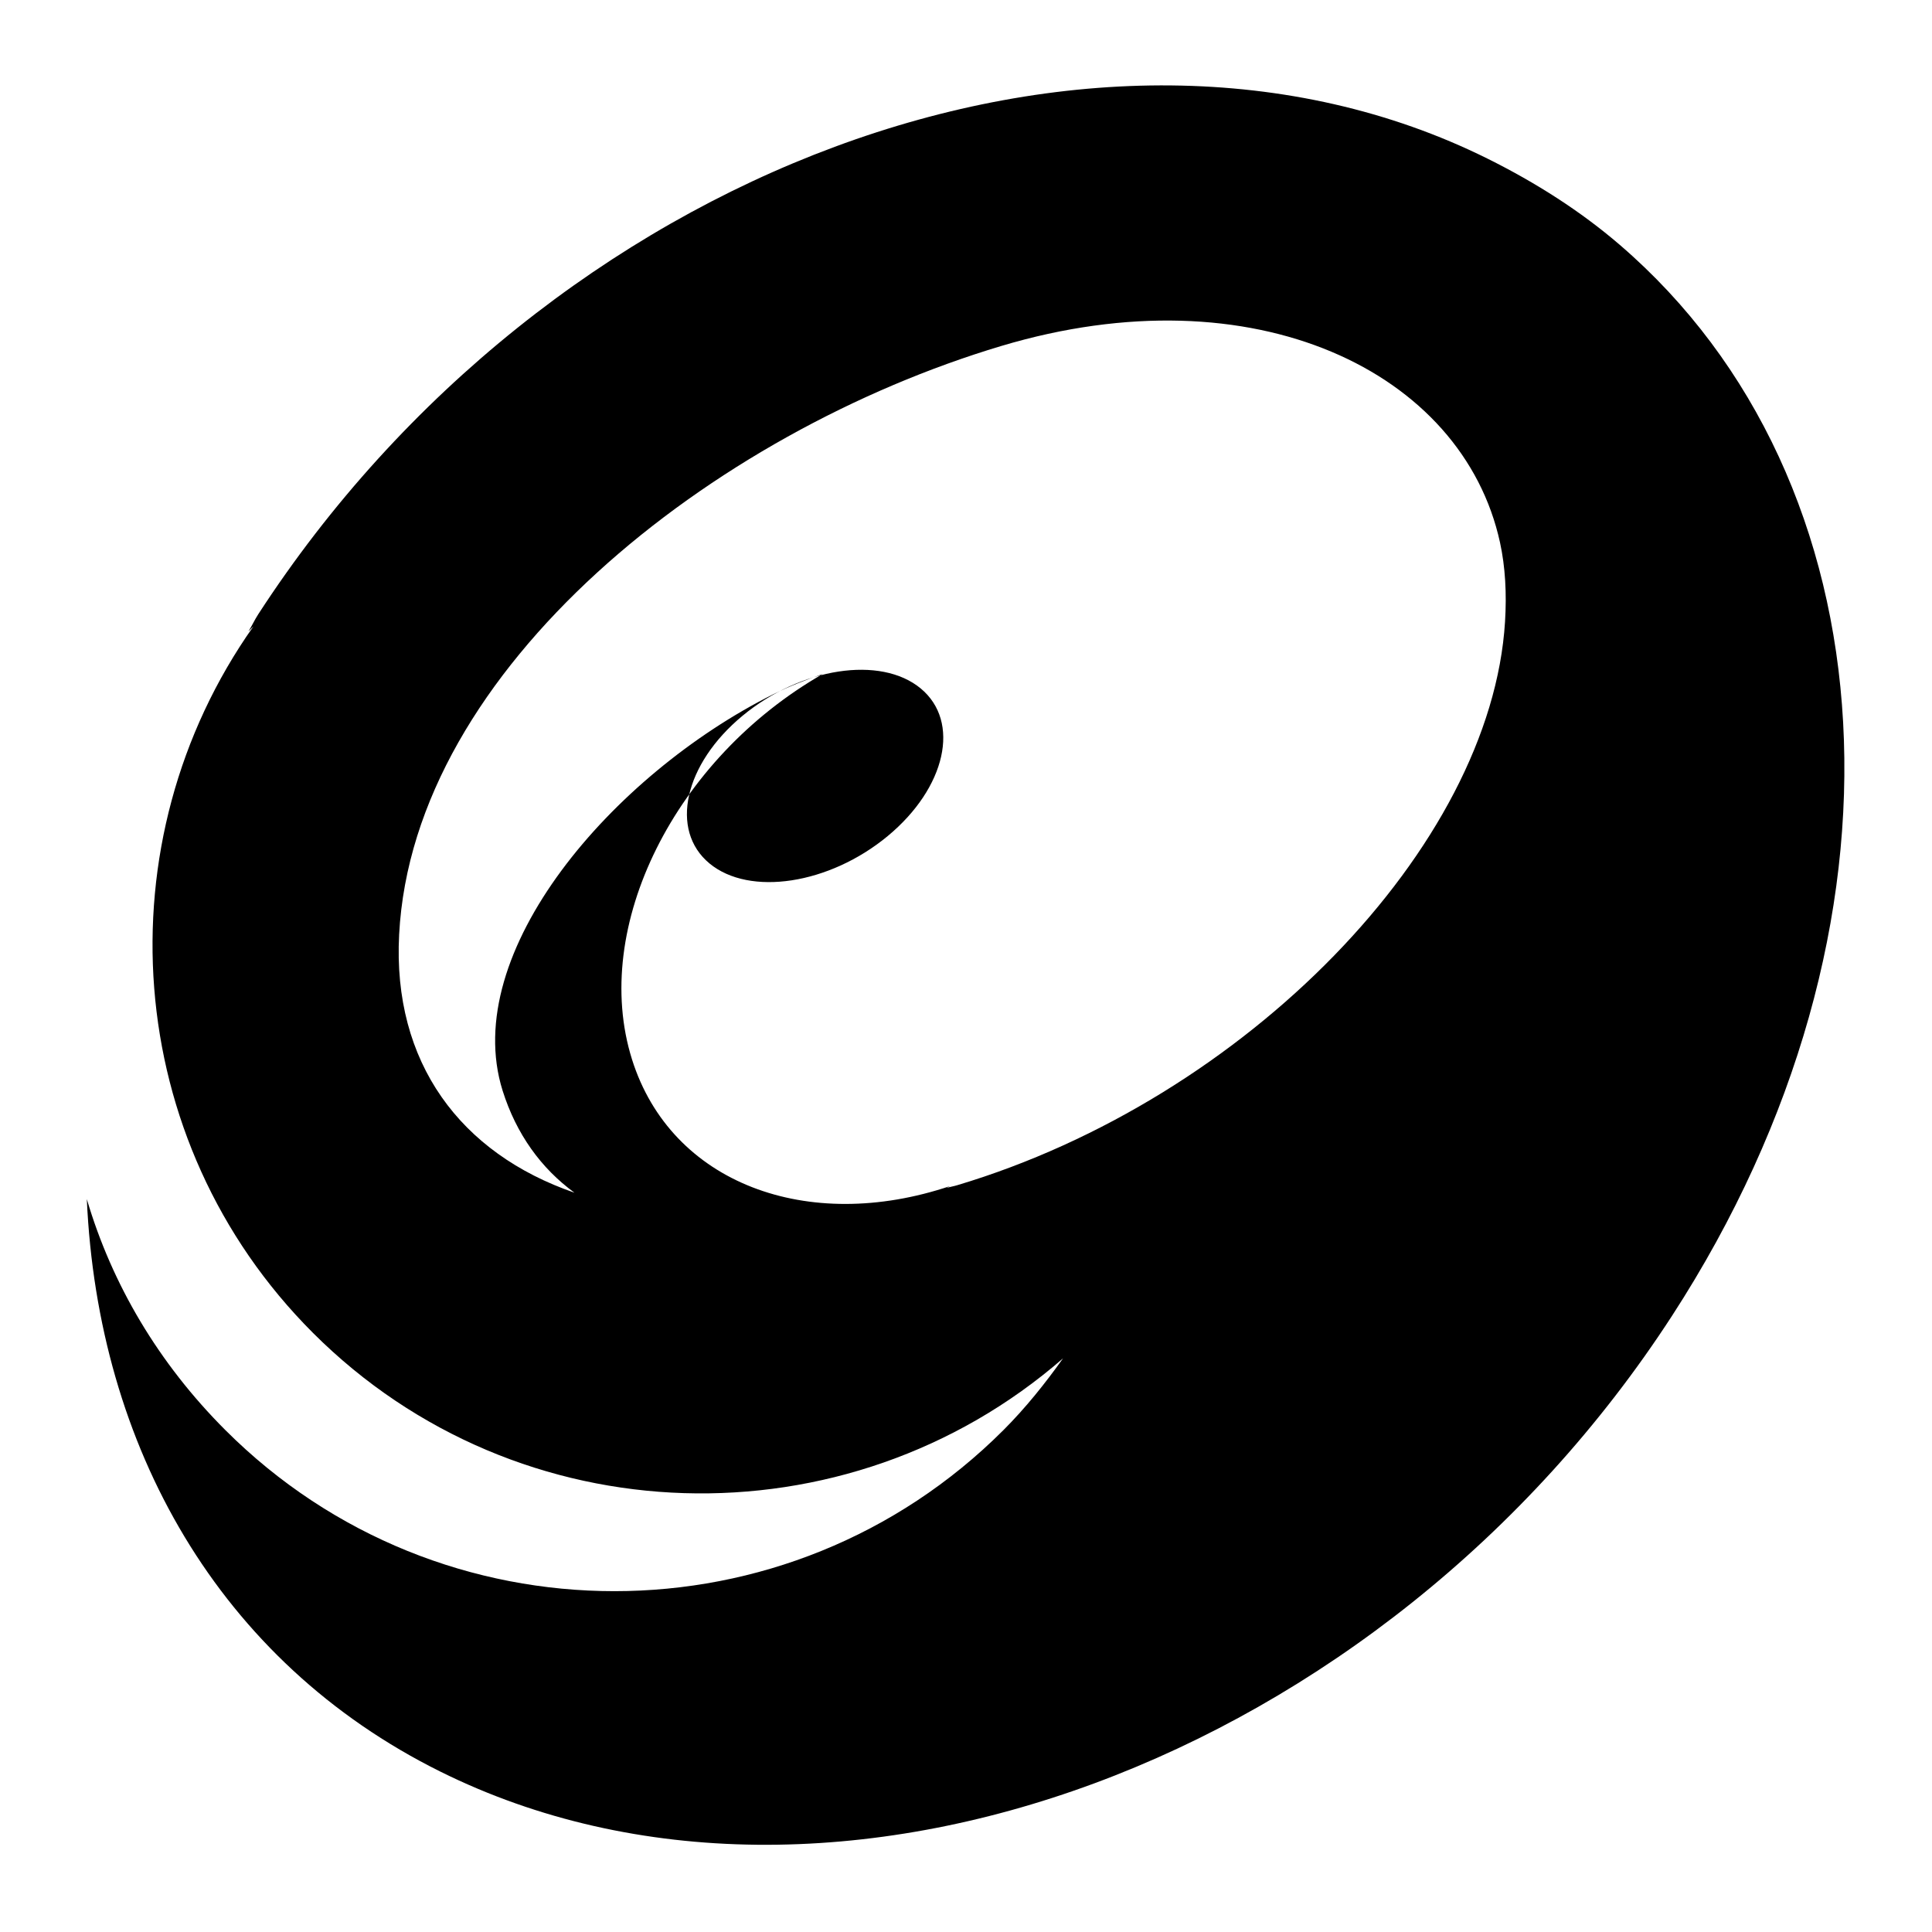 <?xml version="1.0" encoding="utf-8"?>
<!-- Uploaded to: SVG Repo, www.svgrepo.com, Generator: SVG Repo Mixer Tools -->
<svg fill="#000000" width="800px" height="800px" viewBox="0 0 32 32" version="1.1" xmlns="http://www.w3.org/2000/svg">
<title>fluffy-swirl</title>
<path d="M26.828 4.055l-0 0c-0.647-0.556-1.387-1.029-2.195-1.43-6.464-3.206-15.572 0.175-20.357 7.551-0.059 0.091-0.104 0.191-0.161 0.282 0.028-0.025 0.052-0.056 0.081-0.081-2.512 3.556-2.195 8.517 0.987 11.699 3.404 3.404 8.845 3.535 12.424 0.423-0.292 0.41-0.619 0.82-0.987 1.188-3.557 3.557-9.33 3.557-12.887 0-1.111-1.111-1.879-2.417-2.295-3.826 0.183 4.094 2.182 7.66 5.859 9.484 6.464 3.206 15.613-0.175 20.397-7.551 4.186-6.454 3.66-13.847-0.866-17.739zM24.928 10.298c-0.23 3.728-4.291 7.903-9.074 9.333-0.059 0.018-0.118 0.027-0.177 0.044l0.060-0.030c-2.361 0.794-4.623-0.044-5.269-2.098-0.691-2.197 0.718-4.985 3.157-6.382-0.273 0.093-0.555 0.203-0.829 0.34-2.644 1.325-5.193 4.264-4.471 6.56 0.226 0.717 0.636 1.286 1.19 1.69-1.888-0.651-3.016-2.154-2.904-4.276 0.23-4.42 5.192-8.319 9.975-9.749 4.185-1.251 7.64 0.421 8.259 3.256l-0 0c0.088 0.405 0.112 0.846 0.083 1.312zM15.25 11.403c0.664 0.55 0.419 1.645-0.547 2.445s-2.288 1.003-2.952 0.453-0.419-1.645 0.547-2.445c0.966-0.8 2.288-1.003 2.952-0.453z"></path>
</svg>